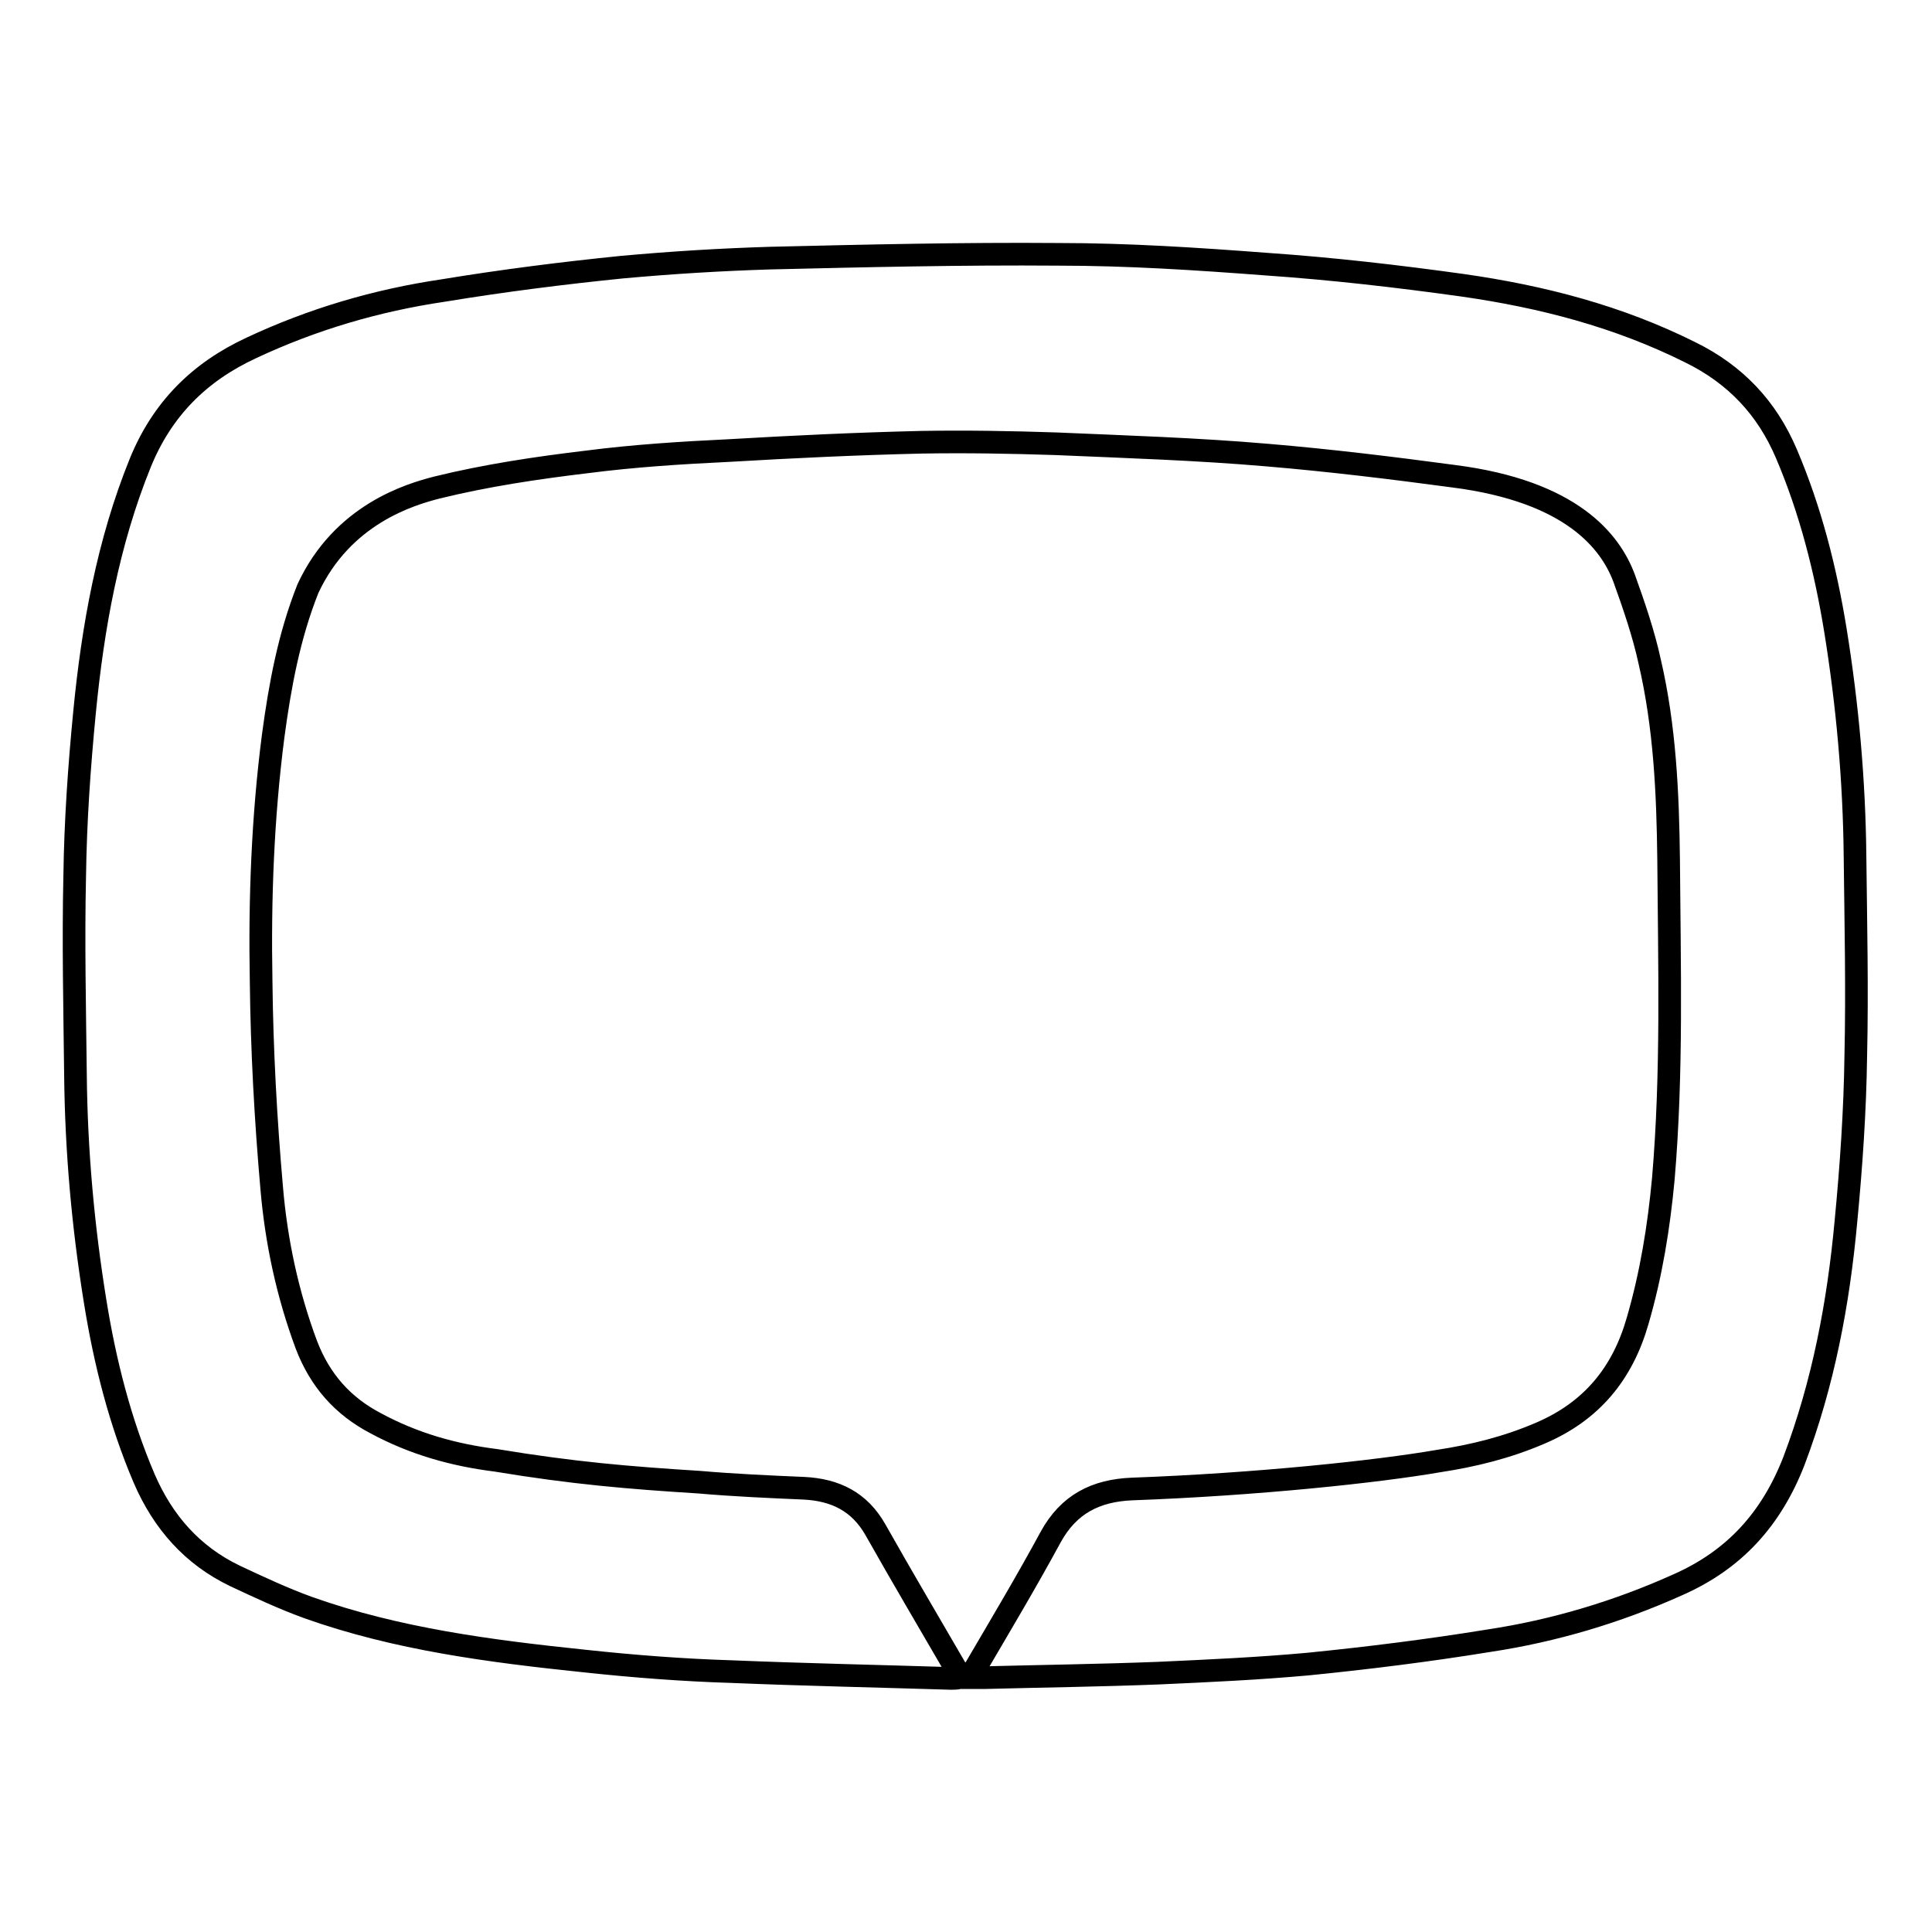 <?xml version="1.0" encoding="utf-8"?>
<!-- Svg Vector Icons : http://www.onlinewebfonts.com/icon -->
<!DOCTYPE svg PUBLIC "-//W3C//DTD SVG 1.1//EN" "http://www.w3.org/Graphics/SVG/1.1/DTD/svg11.dtd">
<svg version="1.1" xmlns="http://www.w3.org/2000/svg" xmlns:xlink="http://www.w3.org/1999/xlink" x="0px" y="0px" viewBox="0 0 256 256" enable-background="new 0 0 256 256" xml:space="preserve">
<g><g><g><g><path stroke-width="3" fill-opacity="0" stroke="#000000"  d="M128.5,222.3c0.8,0,1.3,0,1.9,0c7.7-0.2,15.4-0.3,23.1-0.6c6.6-0.3,13.2-0.6,19.8-1.2c8-0.8,16-1.8,24-3.1c8.6-1.3,17-3.8,25-7.4c7.5-3.3,12.4-8.7,15.4-16.4c3.9-10.3,5.9-20.9,6.9-31.8c0.7-7.3,1.2-14.6,1.3-21.9c0.2-8.8,0-17.6-0.1-26.4c-0.1-10.1-1-20.1-2.6-30c-1.3-8-3.3-15.9-6.5-23.4c-2.6-6.1-6.8-10.5-12.7-13.4c-9.6-4.8-19.7-7.4-30.2-8.9c-8.6-1.2-17.3-2.2-26-2.8c-9.2-0.7-18.4-1.3-27.6-1.3c-12.7-0.1-25.4,0.2-38.1,0.5c-6.6,0.2-13.1,0.6-19.7,1.2c-7.9,0.8-15.8,1.8-23.7,3.1c-8.8,1.3-17.3,3.8-25.4,7.6c-6.9,3.2-11.8,8.1-14.7,15.2c-4.3,10.6-6.3,21.8-7.4,33.1c-0.7,7.2-1.2,14.4-1.3,21.6c-0.2,8.8,0,17.6,0.1,26.4c0.1,10.1,1,20.1,2.6,30c1.3,8.1,3.3,16,6.5,23.5c2.5,5.8,6.4,10.2,12,12.9c3.2,1.5,6.4,3,9.7,4.2c11.8,4.2,24.2,5.8,36.7,7.1c6.5,0.7,13,1.2,19.5,1.4c9.7,0.4,19.4,0.6,29,0.9c0.4,0,0.7,0,1.2-0.1c-0.2-0.4-0.3-0.8-0.5-1.1c-3.6-6.2-7.2-12.3-10.7-18.5c-2.1-3.7-5.3-5.3-9.5-5.5c-4.6-0.2-9.2-0.4-13.8-0.8c-9.5-0.6-16.7-1.2-27-2.9c-5.6-0.7-10.9-2.2-15.9-4.9c-4.4-2.3-7.4-5.7-9.2-10.4c-2.5-6.7-4-13.7-4.6-20.8c-0.8-9.1-1.3-18.3-1.4-27.4c-0.2-10.8,0.2-21.7,1.6-32.5c0.9-6.7,2.1-13.2,4.6-19.5c4.6-9.9,13.6-12.5,17.1-13.4c6.5-1.6,13.2-2.6,19.9-3.4c6.2-0.8,12.5-1.2,18.8-1.5c8.5-0.5,17-0.9,25.5-1.1c5.9-0.1,11.8,0,17.8,0.2c9.3,0.4,18.7,0.7,28,1.5c8.3,0.7,16.5,1.7,24.7,2.8c15.7,2,20.8,8.7,22.6,13.5c1.3,3.6,2.6,7.4,3.4,11.1c2,8.6,2.4,17.4,2.5,26.2c0.1,14.1,0.5,28.2-0.7,42.3c-0.6,6.4-1.6,12.6-3.4,18.8c-2,7-6.1,12-12.9,14.9c-4.4,1.9-8.9,3-13.5,3.7c-8.1,1.4-24.1,3.1-40.6,3.7c-4.8,0.2-8.4,2-10.8,6.4c-3.2,5.9-6.6,11.6-10,17.4C129.1,221.1,128.9,221.6,128.5,222.3z"/></g></g><g></g><g></g><g></g><g></g><g></g><g></g><g></g><g></g><g></g><g></g><g></g><g></g><g></g><g></g><g></g></g></g>
</svg>